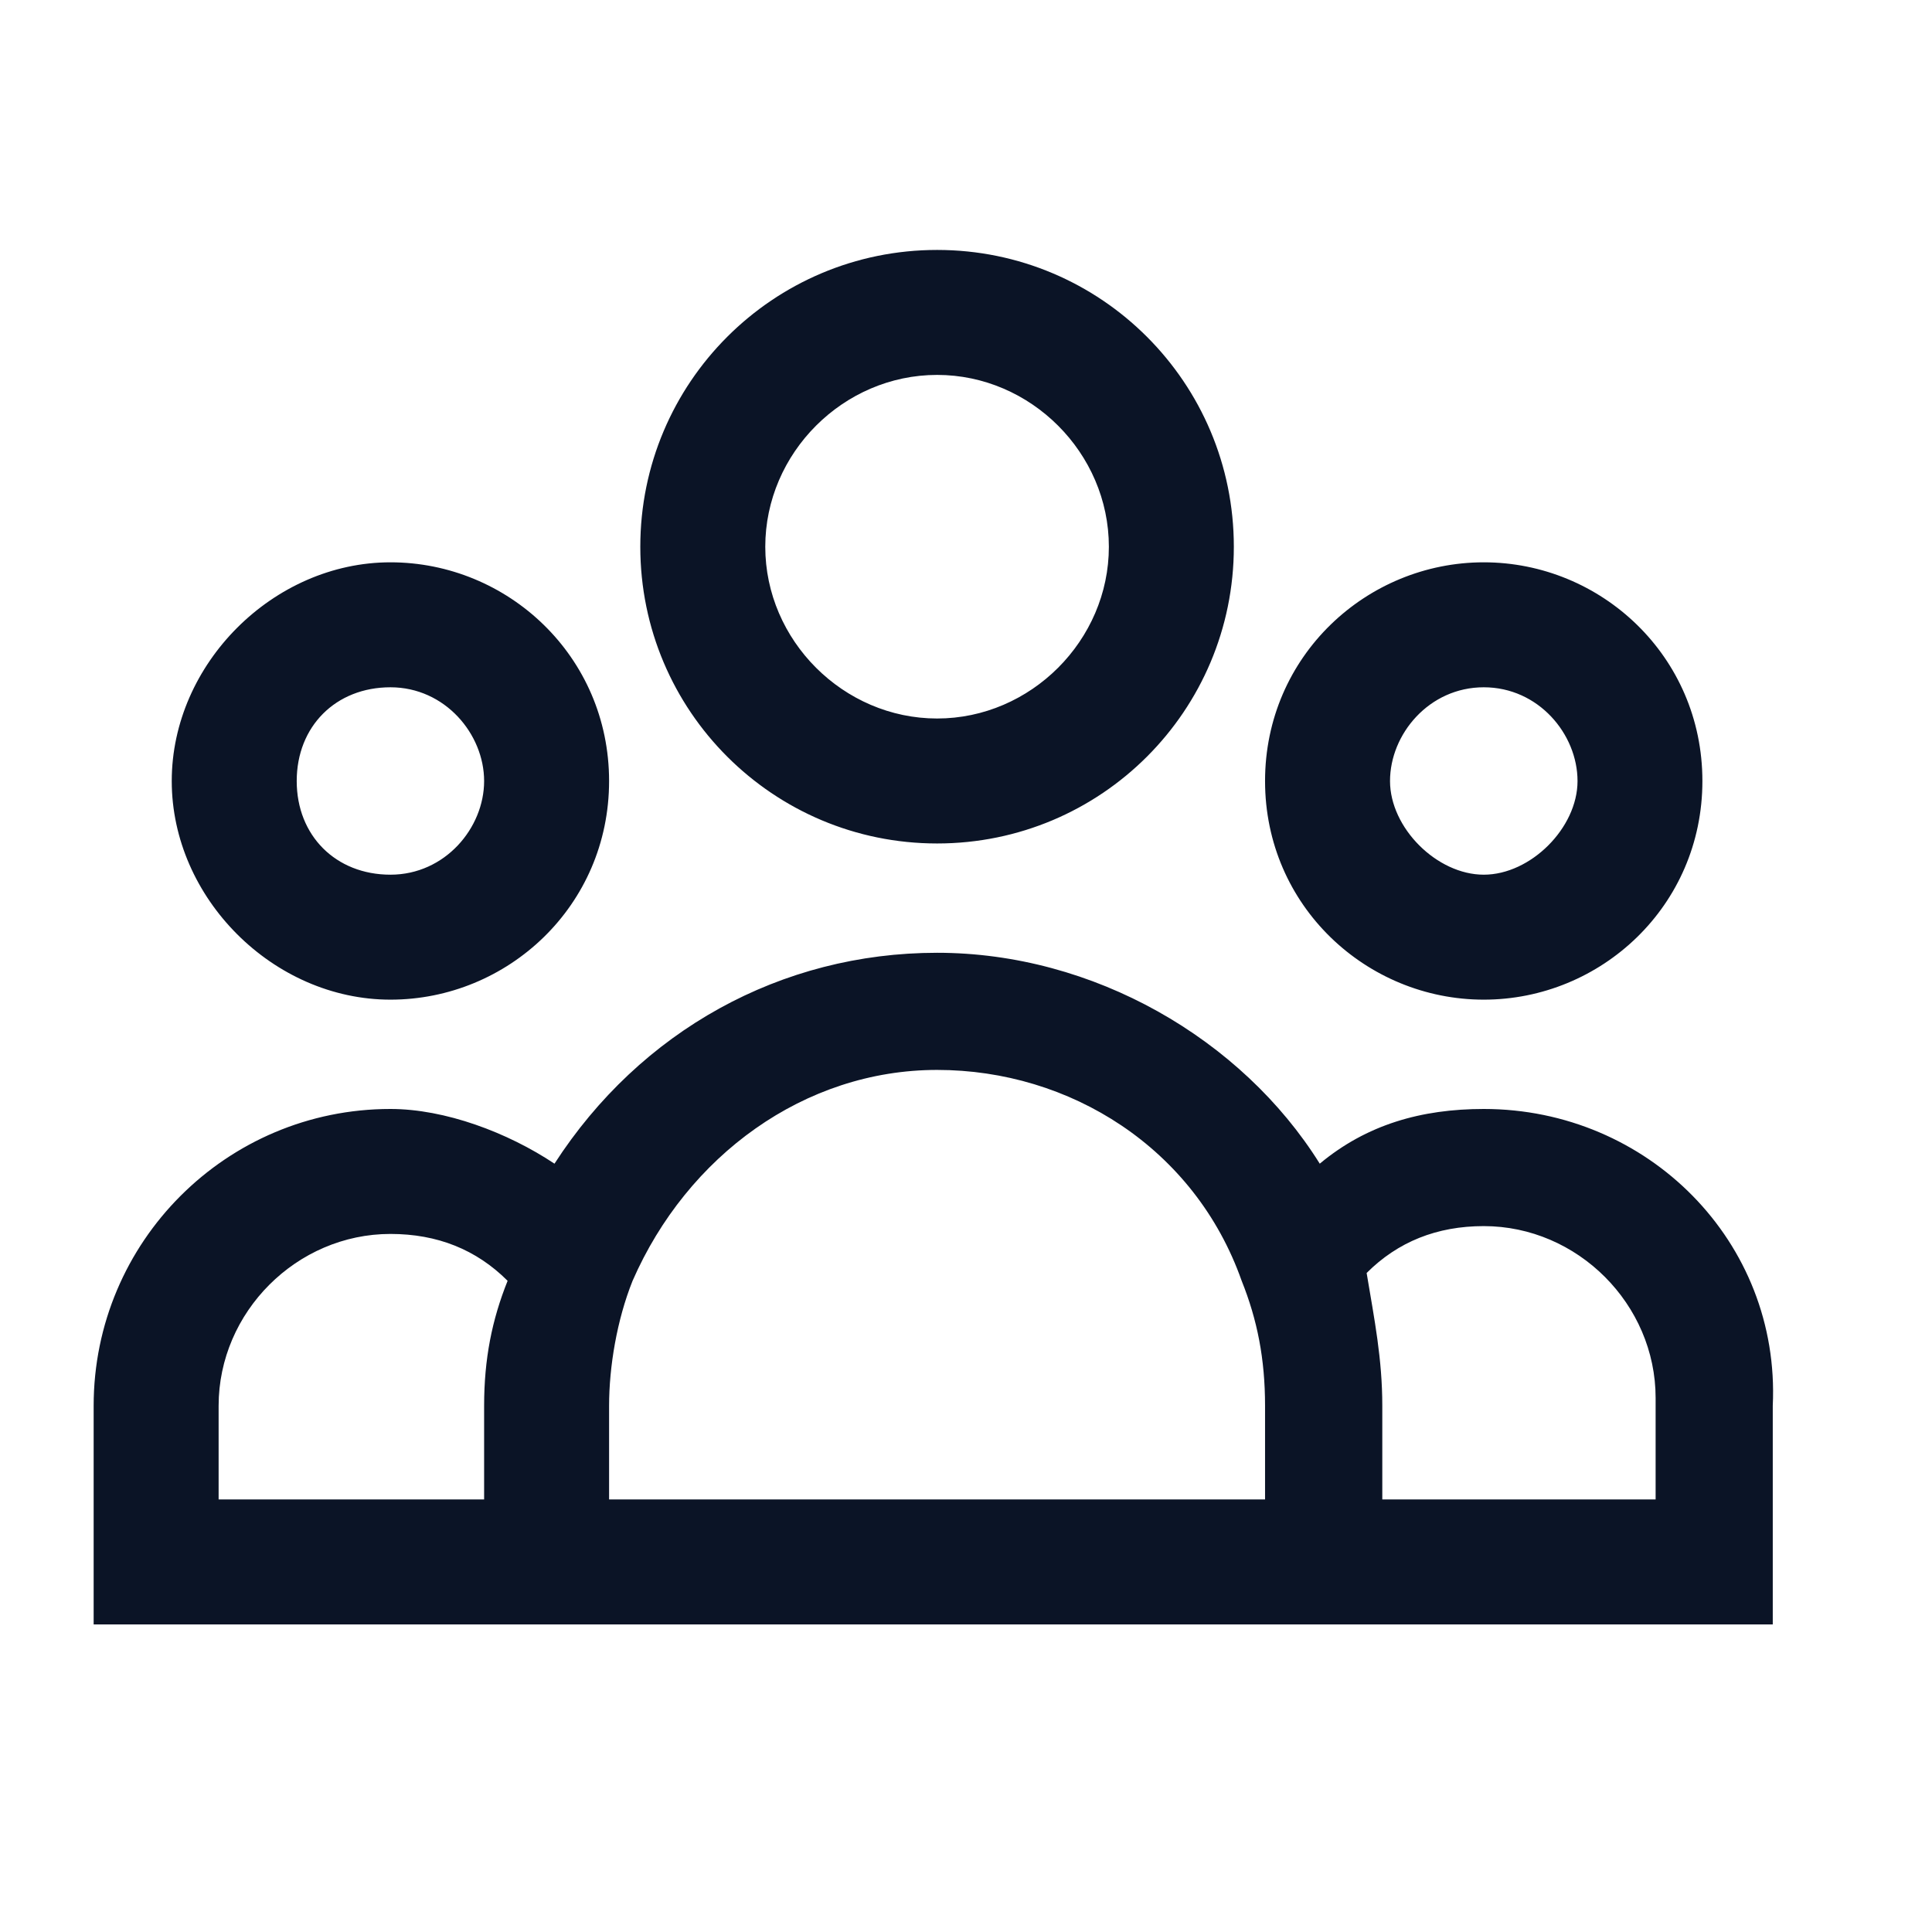 <?xml version="1.0" encoding="utf-8"?>
<svg xmlns="http://www.w3.org/2000/svg" fill="none" height="100%" overflow="visible" preserveAspectRatio="none" style="display: block;" viewBox="0 0 19 19" width="100%">
<g id="outline-user-group 1">
<path d="M3.84 9.831C4.992 9.831 5.99 8.91 5.99 7.681C5.99 6.452 4.992 5.53 3.84 5.53C2.688 5.53 1.689 6.529 1.689 7.681C1.689 8.833 2.688 9.831 3.84 9.831ZM3.84 6.759C4.377 6.759 4.761 7.22 4.761 7.681C4.761 8.142 4.377 8.602 3.84 8.602C3.302 8.602 2.918 8.218 2.918 7.681C2.918 7.143 3.302 6.759 3.84 6.759ZM9.216 8.295C10.829 8.295 12.134 6.99 12.134 5.377C12.134 3.764 10.829 2.458 9.216 2.458C7.603 2.458 6.297 3.764 6.297 5.377C6.297 6.99 7.603 8.295 9.216 8.295ZM9.216 3.687C10.137 3.687 10.905 4.455 10.905 5.377C10.905 6.298 10.137 7.066 9.216 7.066C8.294 7.066 7.526 6.298 7.526 5.377C7.526 4.455 8.294 3.687 9.216 3.687ZM14.592 9.831C15.744 9.831 16.742 8.91 16.742 7.681C16.742 6.452 15.744 5.53 14.592 5.53C13.44 5.53 12.441 6.452 12.441 7.681C12.441 8.91 13.44 9.831 14.592 9.831ZM14.592 6.759C15.13 6.759 15.514 7.22 15.514 7.681C15.514 8.142 15.053 8.602 14.592 8.602C14.131 8.602 13.67 8.142 13.67 7.681C13.67 7.22 14.054 6.759 14.592 6.759ZM14.592 10.906C13.977 10.906 13.44 11.06 12.979 11.444C12.211 10.215 10.752 9.37 9.216 9.37C7.68 9.37 6.297 10.138 5.453 11.444C4.992 11.137 4.377 10.906 3.84 10.906C2.227 10.906 0.921 12.212 0.921 13.825V15.975H17.434V13.825C17.51 12.212 16.205 10.906 14.592 10.906ZM4.761 13.825V14.746H2.15V13.825C2.15 12.903 2.918 12.135 3.84 12.135C4.301 12.135 4.685 12.289 4.992 12.596C4.838 12.98 4.761 13.364 4.761 13.825ZM12.441 14.746H5.99V13.825C5.99 13.441 6.067 12.98 6.221 12.596C6.758 11.367 7.91 10.522 9.216 10.522C10.521 10.522 11.75 11.29 12.211 12.596C12.365 12.98 12.441 13.364 12.441 13.825V14.746ZM16.282 14.746H13.594V13.825C13.594 13.364 13.517 12.98 13.44 12.519C13.747 12.212 14.131 12.058 14.592 12.058C15.514 12.058 16.282 12.826 16.282 13.748V14.746Z" fill="#0B1426" id="Vector"/>
</g>
</svg>